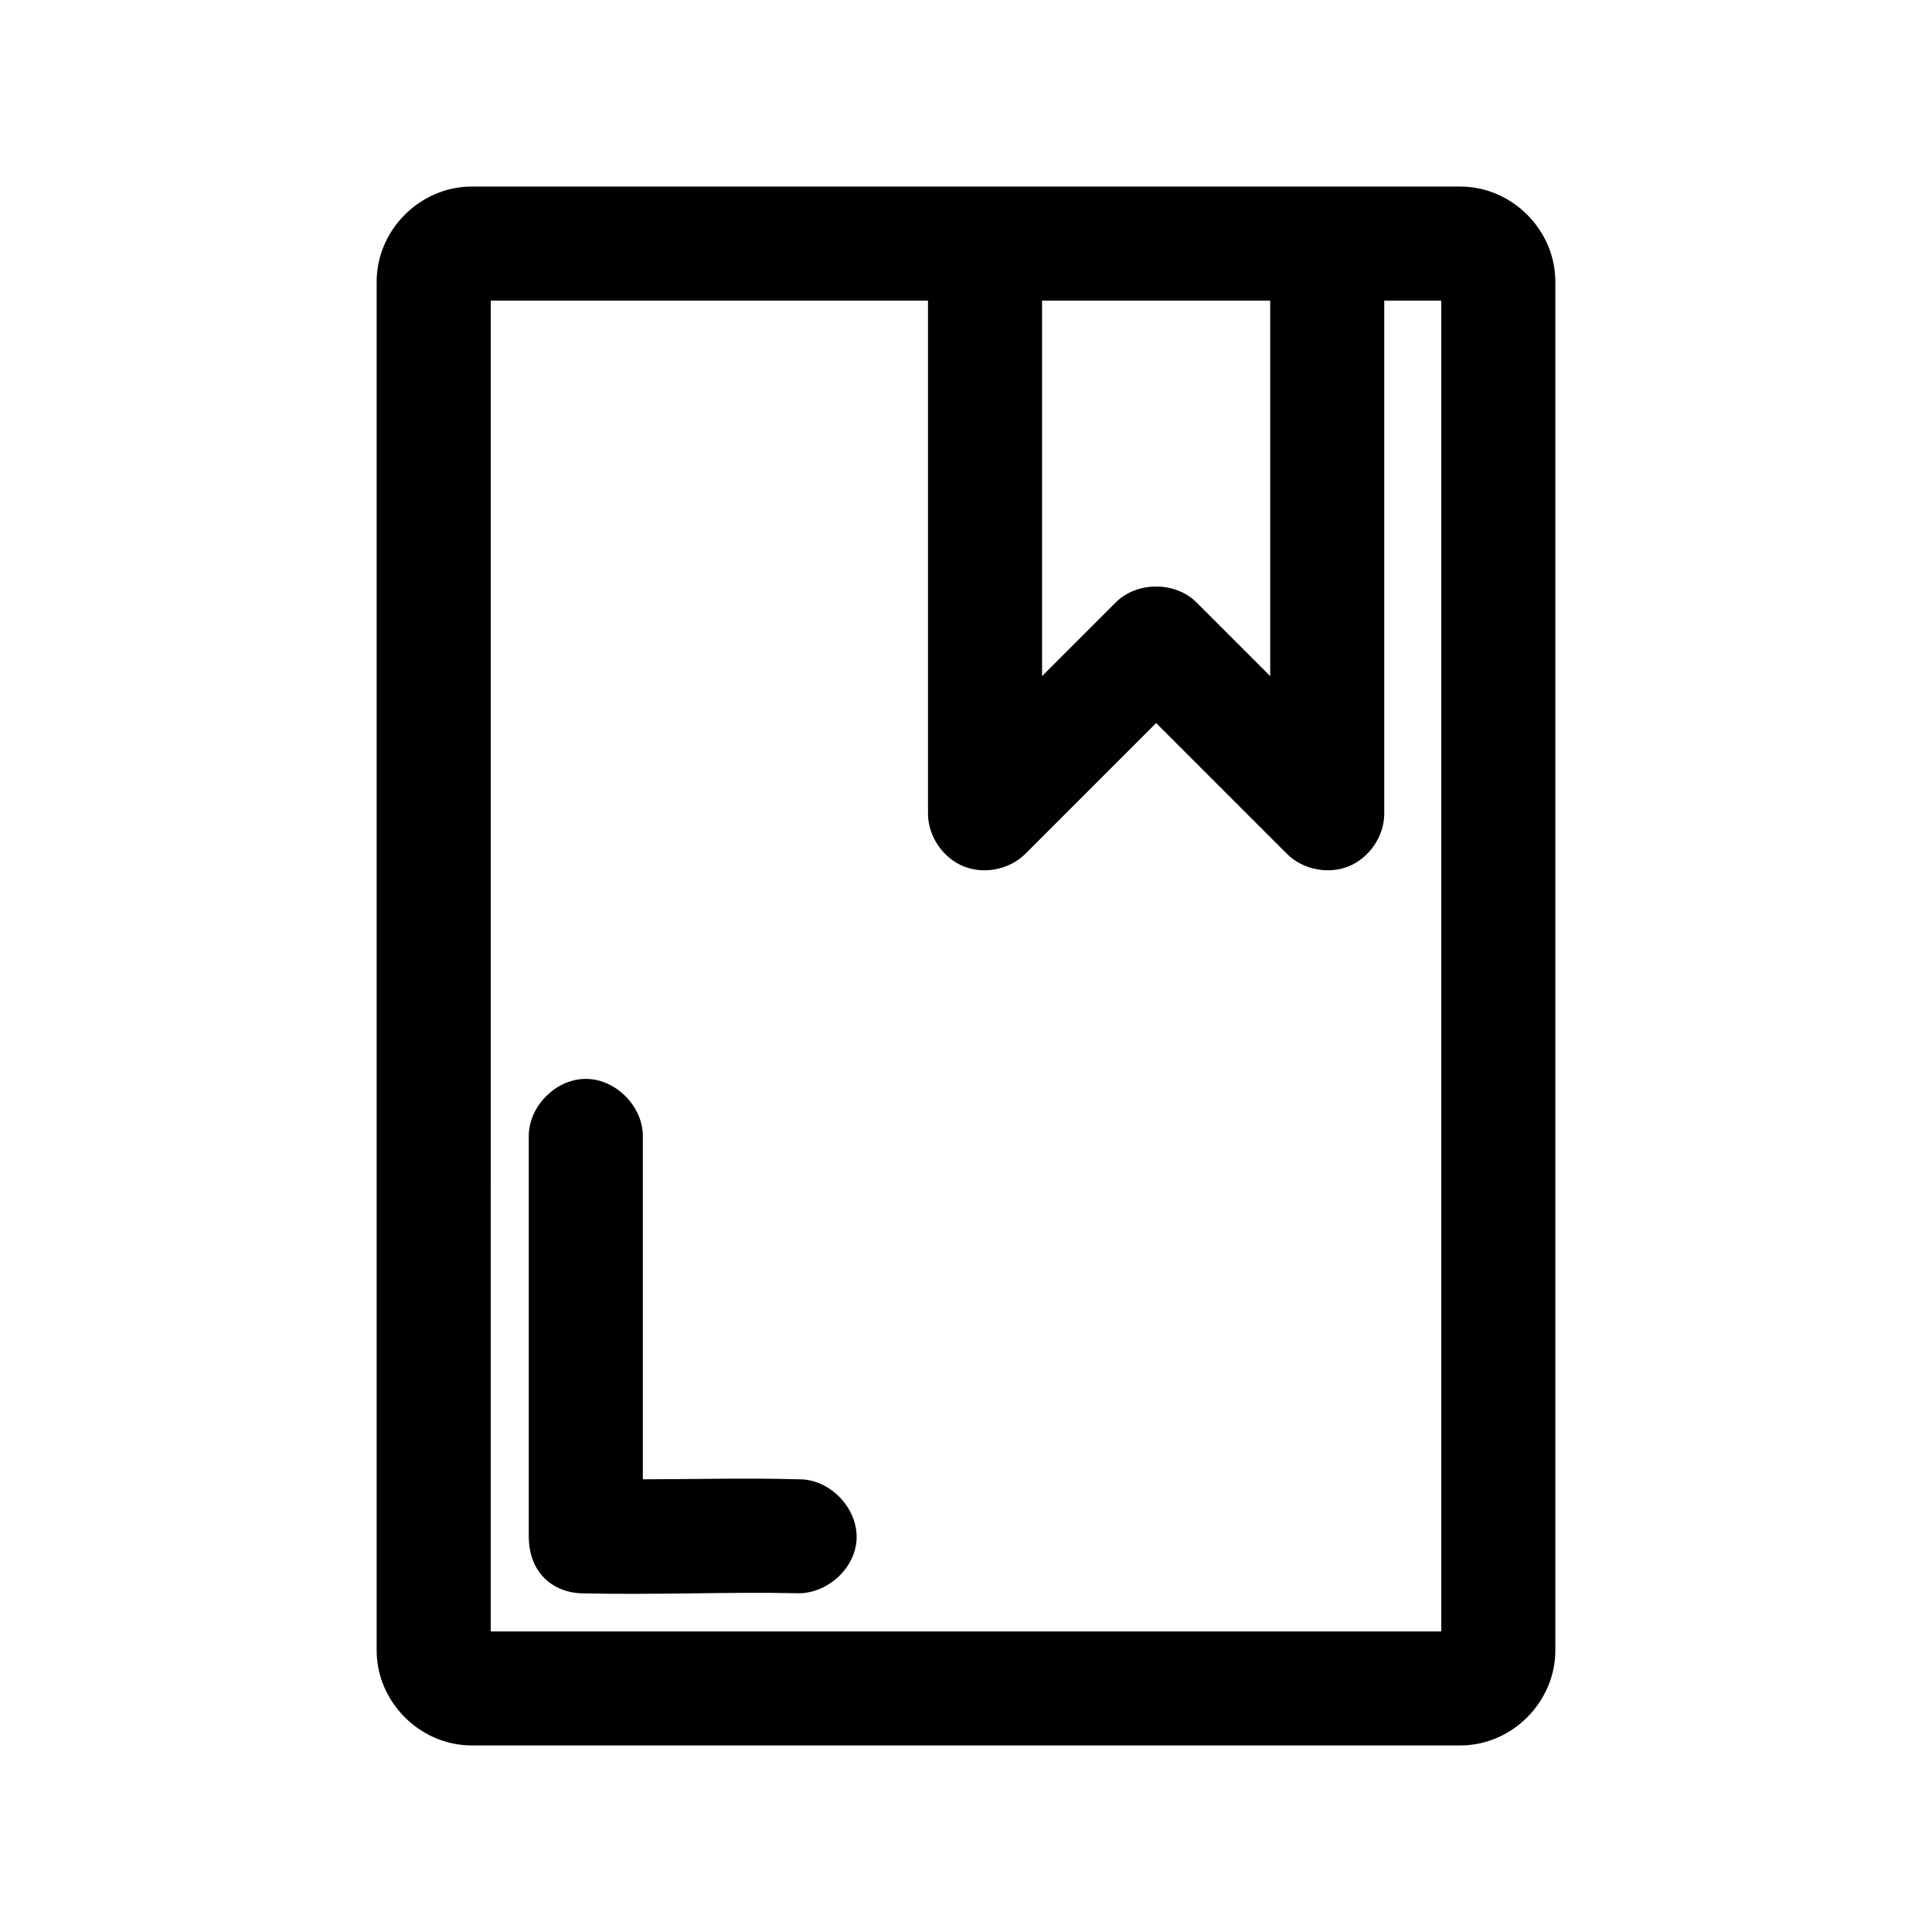 <?xml version="1.0" encoding="UTF-8"?>
<!-- Uploaded to: ICON Repo, www.svgrepo.com, Generator: ICON Repo Mixer Tools -->
<svg fill="#000000" width="800px" height="800px" version="1.1" viewBox="144 144 512 512" xmlns="http://www.w3.org/2000/svg">
 <path d="m269.01 193.44c-13.695 0-25.191 11.496-25.191 25.191v362.74c0 13.695 11.496 25.191 25.191 25.191h261.98c13.695 0 25.191-11.496 25.191-25.191v-362.74c0-13.695-11.496-25.191-25.191-25.191zm5.039 30.23h115.88v136.03c0.047 5.918 3.918 11.633 9.398 13.871 5.481 2.238 12.242 0.871 16.422-3.32l34.637-34.637 34.637 34.637c4.18 4.191 10.941 5.559 16.422 3.32 5.481-2.242 9.352-7.953 9.398-13.871v-136.03h15.113v352.67h-251.91zm146.11 0h60.457v99.504l-19.523-19.523c-5.598-5.617-15.812-5.617-21.41 0l-19.523 19.52zm-121.07 206.25c-7.965 0.082-15.121 7.461-14.957 15.426v105.8c0 10.078 6.938 15.113 14.484 15.113 19.41 0.438 39.348-0.438 56.402-0.035 7.789 0.355 15.441-6.203 15.973-14.055 0.566-8.281-6.918-16.215-15.223-16.137-13.848-0.391-29.41-0.004-41.406 0v-90.688c0.168-8.07-7.199-15.516-15.273-15.43z"/>
</svg>